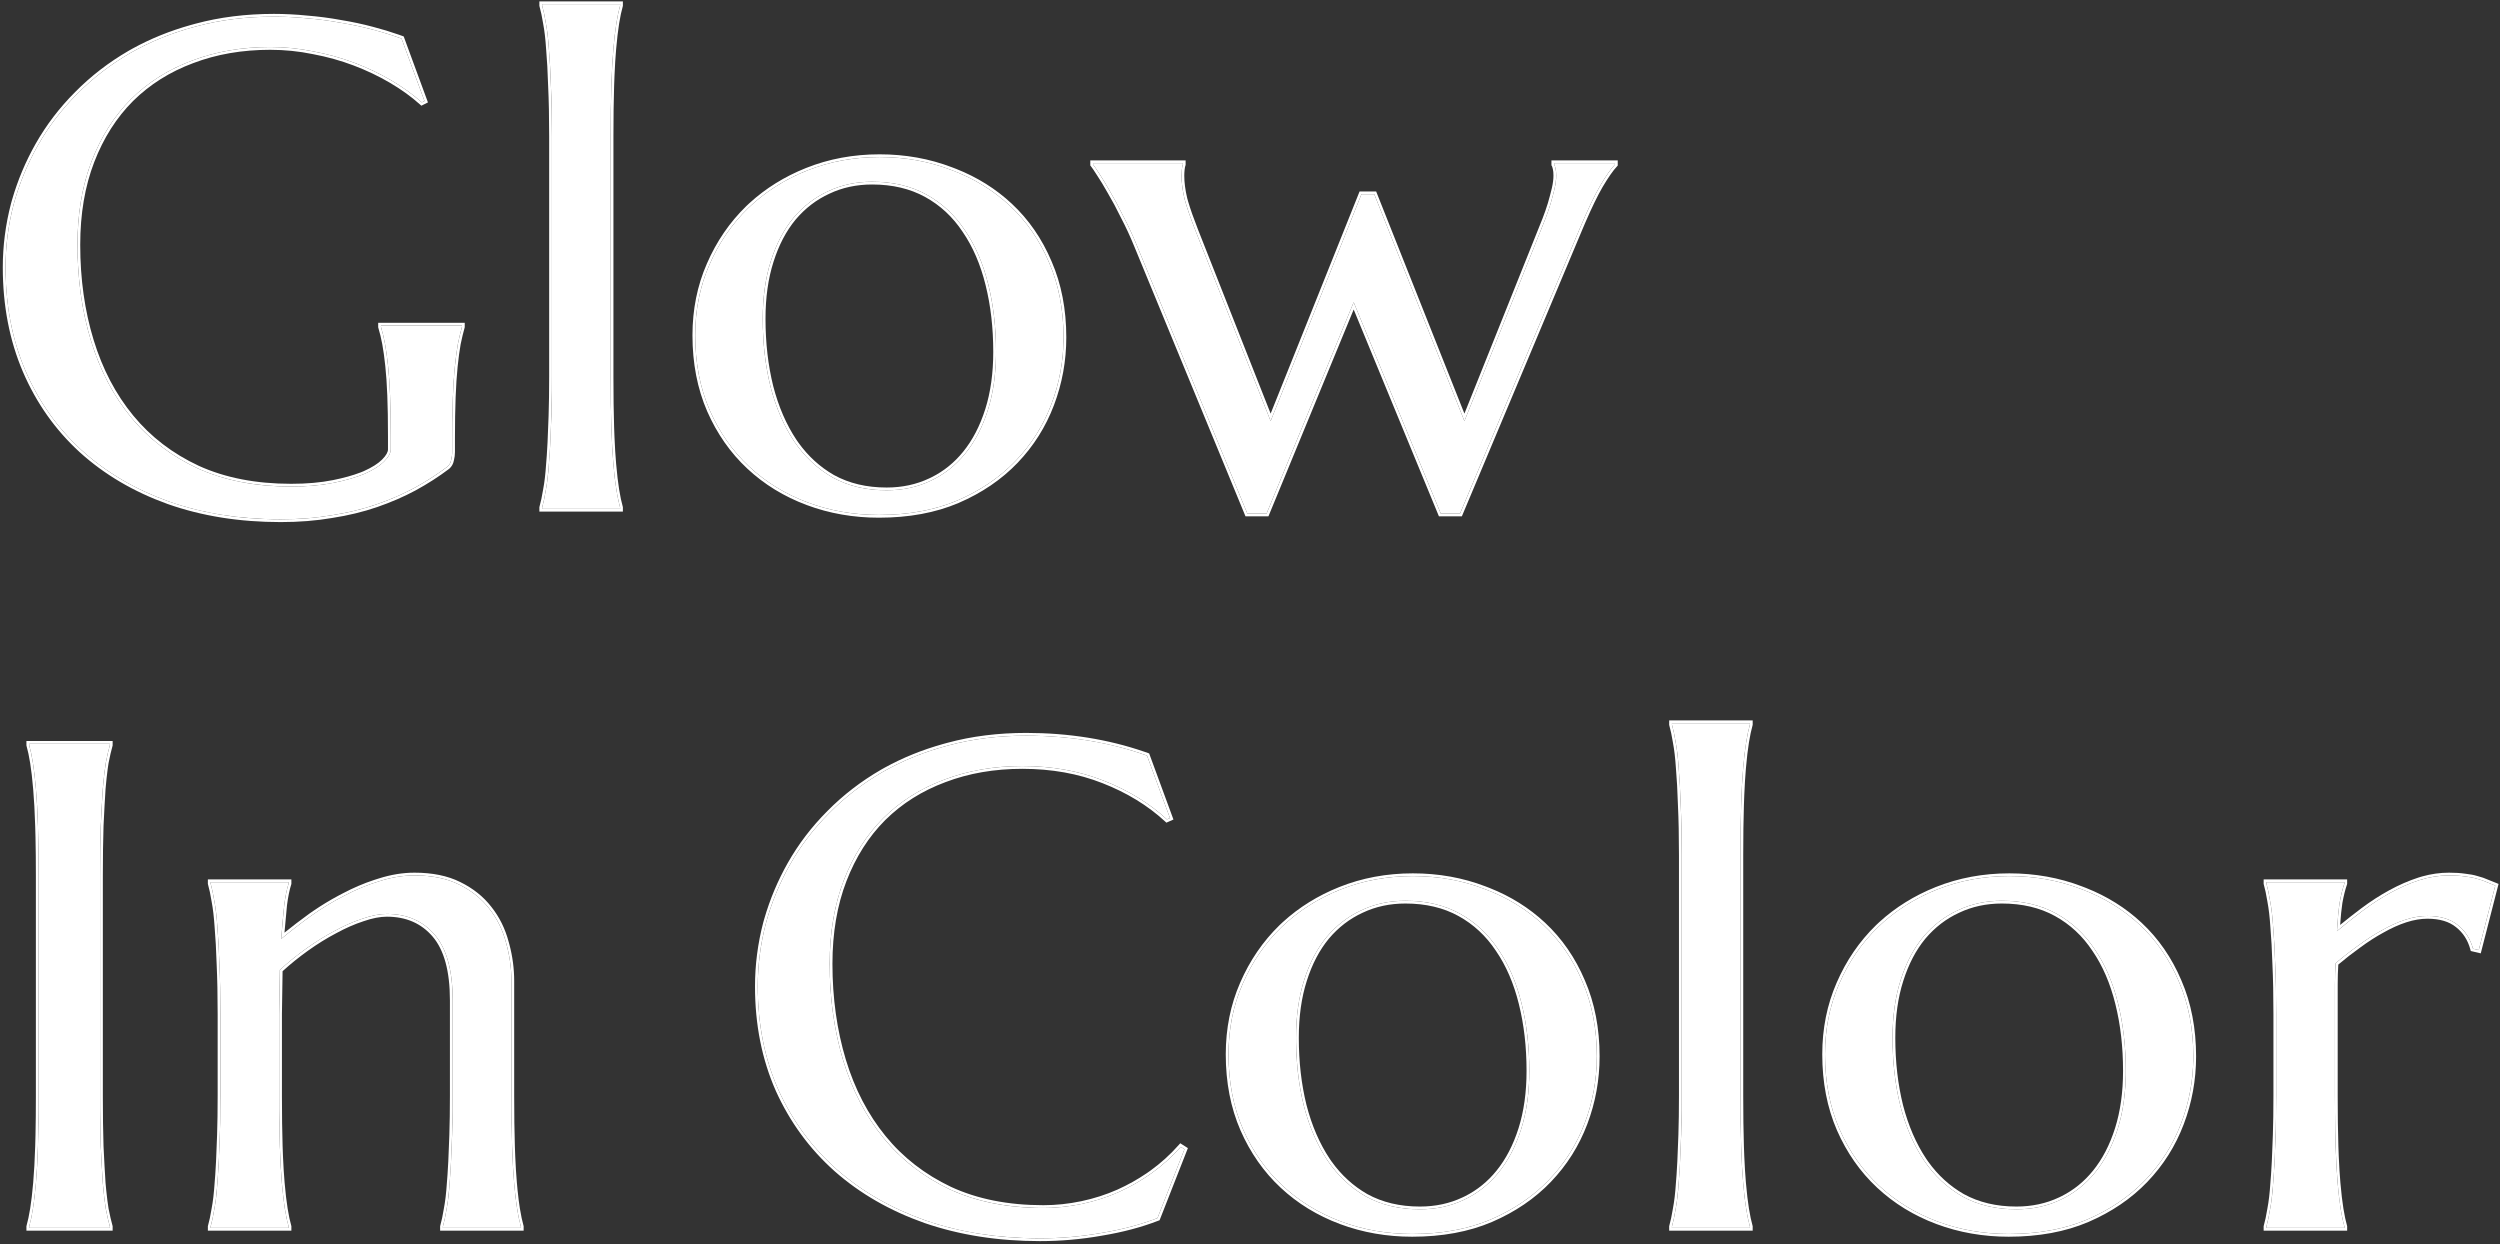 <svg width="452" height="225" viewBox="0 0 452 225" fill="none" xmlns="http://www.w3.org/2000/svg">
<rect x="0" y="0" width="452" height="225" fill="#333333" stroke="none"/>
<path d="M248.468 35.115L264.765 76.131L278.375 42.134C278.66 41.402 278.986 40.588 279.352 39.693C279.718 38.757 280.044 37.821 280.329 36.885C280.613 35.909 280.858 34.993 281.061 34.139C281.264 33.243 281.366 32.45 281.366 31.758C281.366 31.229 281.326 30.802 281.244 30.477C281.163 30.11 281.081 29.866 281 29.744V29.5H291.986V29.744C291.254 30.517 290.359 31.799 289.301 33.589C288.284 35.339 287.063 37.903 285.639 41.28L263.971 92.855H260.492L244.745 54.647L228.998 92.855H225.519L205.5 44.27C204.767 42.48 203.974 40.771 203.119 39.144C202.305 37.475 201.512 35.99 200.739 34.688C200.006 33.386 199.355 32.308 198.786 31.453C198.216 30.558 197.829 29.988 197.626 29.744V29.5H213.861V29.744C213.78 29.948 213.719 30.253 213.678 30.66C213.638 31.067 213.617 31.433 213.617 31.758C213.617 33.02 213.8 34.423 214.167 35.97C214.573 37.475 215.224 39.367 216.12 41.646L229.73 76.131L246.149 35.115H248.468Z" fill="white"/>
<path d="M125.697 60.628C125.697 56.03 126.552 51.778 128.261 47.872C129.97 43.925 132.309 40.507 135.28 37.618C138.291 34.729 141.831 32.47 145.9 30.843C149.969 29.215 154.343 28.401 159.022 28.401C163.62 28.401 167.934 29.174 171.962 30.721C176.031 32.226 179.571 34.383 182.582 37.19C185.593 39.998 187.953 43.416 189.662 47.444C191.412 51.473 192.287 55.989 192.287 60.994C192.287 65.185 191.554 69.213 190.089 73.079C188.625 76.945 186.468 80.363 183.62 83.333C180.771 86.303 177.272 88.684 173.122 90.474C169.012 92.224 164.271 93.099 158.9 93.099C154.343 93.099 150.05 92.346 146.022 90.84C141.994 89.335 138.474 87.178 135.463 84.371C132.452 81.563 130.071 78.165 128.322 74.178C126.572 70.149 125.697 65.633 125.697 60.628ZM160.304 88.643C163.193 88.643 165.838 88.073 168.239 86.934C170.68 85.795 172.776 84.147 174.525 81.99C176.275 79.834 177.638 77.209 178.615 74.117C179.591 71.024 180.08 67.525 180.08 63.619C180.08 59.224 179.612 55.155 178.676 51.412C177.74 47.627 176.336 44.372 174.464 41.646C172.633 38.879 170.314 36.722 167.506 35.176C164.699 33.63 161.423 32.857 157.68 32.857C154.791 32.857 152.146 33.427 149.745 34.566C147.344 35.665 145.249 37.272 143.458 39.388C141.709 41.504 140.346 44.108 139.369 47.2C138.393 50.252 137.904 53.731 137.904 57.637C137.904 62.032 138.372 66.121 139.308 69.905C140.285 73.689 141.709 76.985 143.581 79.793C145.452 82.56 147.772 84.737 150.539 86.324C153.346 87.87 156.601 88.643 160.304 88.643Z" fill="white"/>
<path d="M99.789 24.617C99.789 21.159 99.728 18.148 99.606 15.584C99.525 12.98 99.403 10.742 99.24 8.87C99.118 6.998 98.935 5.432 98.69 4.17C98.487 2.909 98.263 1.851 98.019 0.997V0.752H112.118V0.997C111.874 1.851 111.65 2.909 111.447 4.17C111.243 5.432 111.06 6.998 110.897 8.87C110.735 10.742 110.613 12.98 110.531 15.584C110.45 18.148 110.409 21.159 110.409 24.617V68.135C110.409 71.594 110.45 74.625 110.531 77.23C110.613 79.793 110.735 82.011 110.897 83.882C111.06 85.754 111.243 87.321 111.447 88.582C111.65 89.843 111.874 90.901 112.118 91.756V92H98.019V91.756C98.263 90.901 98.487 89.843 98.69 88.582C98.935 87.321 99.118 85.754 99.24 83.882C99.403 82.011 99.525 79.793 99.606 77.23C99.728 74.625 99.789 71.594 99.789 68.135V24.617Z" fill="white"/>
<path d="M81.754 81.746C81.754 82.194 81.693 82.662 81.571 83.15C81.49 83.638 81.266 84.045 80.9 84.371C79.069 85.754 77.075 87.036 74.918 88.216C72.803 89.355 70.504 90.352 68.022 91.207C65.539 92.061 62.854 92.712 59.965 93.16C57.117 93.648 54.044 93.892 50.748 93.892C43.343 93.892 36.588 92.814 30.485 90.657C24.381 88.46 19.132 85.368 14.738 81.38C10.384 77.392 7.007 72.611 4.606 67.037C2.205 61.421 1.005 55.196 1.005 48.36C1.005 44.494 1.493 40.69 2.47 36.946C3.487 33.203 4.952 29.642 6.864 26.265C8.777 22.888 11.137 19.795 13.944 16.988C16.752 14.139 19.946 11.678 23.527 9.603C27.148 7.527 31.116 5.92 35.429 4.781C39.783 3.601 44.482 3.011 49.528 3.011C51.481 3.011 53.475 3.112 55.509 3.316C57.544 3.479 59.558 3.743 61.552 4.109C63.546 4.435 65.458 4.842 67.289 5.33C69.161 5.818 70.931 6.368 72.599 6.978L76.749 18.27L76.261 18.514C74.674 17.09 72.843 15.767 70.768 14.546C68.693 13.326 66.475 12.268 64.115 11.373C61.755 10.477 59.273 9.786 56.669 9.297C54.105 8.768 51.501 8.504 48.856 8.504C43.73 8.504 39.03 9.318 34.757 10.945C30.485 12.532 26.802 14.852 23.71 17.903C20.658 20.955 18.278 24.699 16.569 29.134C14.86 33.569 14.005 38.615 14.005 44.27C14.005 50.496 14.819 56.274 16.447 61.605C18.074 66.935 20.495 71.553 23.71 75.46C26.924 79.366 30.933 82.438 35.734 84.676C40.576 86.873 46.212 87.972 52.641 87.972C55.489 87.972 58.032 87.748 60.27 87.3C62.508 86.853 64.4 86.303 65.946 85.652C67.493 84.961 68.652 84.228 69.425 83.455C70.239 82.641 70.646 81.909 70.646 81.258V78.877C70.646 76.029 70.605 73.567 70.524 71.492C70.442 69.417 70.32 67.627 70.158 66.121C69.995 64.575 69.812 63.252 69.608 62.154C69.405 61.055 69.161 60.038 68.876 59.102V58.858H83.524V59.102C83.28 59.956 83.036 60.974 82.792 62.154C82.588 63.293 82.405 64.656 82.243 66.243C82.08 67.83 81.958 69.702 81.876 71.858C81.795 73.974 81.754 76.436 81.754 79.244V81.746Z" fill="white"/>
<path d="M280.866 31.759C280.866 31.25 280.826 30.868 280.759 30.598L280.756 30.585C280.717 30.412 280.681 30.277 280.647 30.177C280.631 30.127 280.617 30.089 280.604 30.061C280.598 30.048 280.593 30.038 280.589 30.031L280.584 30.021L280.5 29.895V29H292.486V29.943L292.35 30.088C291.657 30.819 290.785 32.059 289.732 33.84L289.733 33.841C288.857 35.348 287.82 37.481 286.622 40.249L286.1 41.474L264.304 93.355H260.157L260.03 93.045L244.745 55.957L229.46 93.045L229.333 93.355H225.185L225.057 93.045L205.037 44.461C204.31 42.684 203.523 40.989 202.677 39.376L202.673 39.369L202.67 39.362C201.861 37.704 201.073 36.231 200.309 34.943L200.303 34.934C199.574 33.638 198.929 32.571 198.369 31.73L198.363 31.722C197.79 30.821 197.421 30.279 197.242 30.064L197.126 29.925V29H214.361V29.841L214.325 29.93C214.27 30.067 214.215 30.316 214.176 30.709C214.136 31.103 214.117 31.453 214.117 31.759C214.117 32.969 214.292 34.328 214.649 35.839L214.811 36.413C215.214 37.795 215.805 39.477 216.585 41.463L229.733 74.777L245.811 34.615H248.808L264.767 74.781L277.911 41.948C278.197 41.214 278.523 40.399 278.89 39.504C279.25 38.582 279.57 37.66 279.851 36.739C280.133 35.772 280.373 34.866 280.574 34.023C280.771 33.155 280.866 32.402 280.866 31.759ZM281.361 32.023C281.339 32.65 281.24 33.355 281.062 34.139C280.858 34.993 280.614 35.909 280.329 36.886C280.044 37.822 279.719 38.758 279.353 39.693L278.833 40.975C278.67 41.382 278.518 41.769 278.376 42.135L264.765 76.131L248.469 35.115H246.149L229.73 76.131L216.12 41.647C215.225 39.368 214.574 37.475 214.167 35.97C213.847 34.617 213.666 33.373 213.626 32.238L213.617 31.759C213.617 31.596 213.623 31.422 213.633 31.239L213.679 30.66C213.719 30.253 213.78 29.948 213.861 29.744V29.5H197.626V29.744C197.829 29.988 198.216 30.558 198.786 31.453C199.356 32.308 200.007 33.386 200.739 34.688C201.512 35.99 202.305 37.475 203.119 39.144C203.974 40.771 204.768 42.48 205.5 44.27L225.52 92.855H228.998L244.745 54.647L260.492 92.855H263.972L285.639 41.28C287.063 37.903 288.284 35.34 289.301 33.59C290.359 31.799 291.254 30.517 291.986 29.744V29.5H281V29.744C281.081 29.866 281.163 30.11 281.244 30.477C281.326 30.802 281.366 31.23 281.366 31.759L281.361 32.023Z" fill="white"/>
<path d="M125.197 60.628C125.197 55.966 126.064 51.645 127.803 47.671C129.537 43.667 131.913 40.195 134.932 37.259L134.934 37.257L135.514 36.714C138.445 34.037 141.846 31.926 145.714 30.379C149.846 28.726 154.284 27.901 159.022 27.901C163.676 27.901 168.048 28.684 172.136 30.252L172.903 30.546C176.711 32.055 180.052 34.148 182.923 36.825C185.987 39.683 188.386 43.158 190.12 47.245H190.121C191.902 51.344 192.787 55.93 192.787 60.994C192.787 65.245 192.043 69.333 190.557 73.256C189.068 77.184 186.875 80.66 183.98 83.679C181.082 86.702 177.525 89.119 173.319 90.934L173.317 90.935C169.135 92.715 164.325 93.599 158.9 93.599C154.287 93.599 149.934 92.836 145.847 91.309C141.76 89.781 138.183 87.591 135.122 84.736C132.058 81.88 129.64 78.425 127.864 74.379L127.863 74.377C126.083 70.278 125.197 65.692 125.197 60.628ZM137.904 57.638C137.904 53.731 138.393 50.252 139.369 47.2C140.346 44.108 141.709 41.504 143.459 39.388C145.137 37.404 147.084 35.868 149.299 34.778L149.745 34.566C152.146 33.427 154.791 32.857 157.68 32.857L158.376 32.866C161.831 32.957 164.875 33.727 167.507 35.177C170.314 36.723 172.634 38.88 174.465 41.647C176.336 44.373 177.74 47.628 178.676 51.412C179.612 55.156 180.08 59.225 180.08 63.619L180.074 64.347C180.017 67.961 179.531 71.218 178.615 74.117L178.427 74.691C177.466 77.536 176.166 79.969 174.525 81.99C172.776 84.147 170.681 85.795 168.239 86.935C165.839 88.074 163.193 88.644 160.305 88.644V88.144C163.126 88.144 165.697 87.587 168.024 86.482L168.027 86.481L168.468 86.268C170.651 85.173 172.54 83.643 174.137 81.675C175.841 79.575 177.177 77.008 178.138 73.966C179.096 70.931 179.58 67.484 179.58 63.619C179.58 59.26 179.115 55.232 178.19 51.533V51.531C177.266 47.795 175.884 44.597 174.052 41.929L174.047 41.922V41.921C172.259 39.219 169.999 37.12 167.266 35.614C164.543 34.115 161.353 33.357 157.68 33.357C154.858 33.357 152.288 33.913 149.96 35.018L149.953 35.02C147.623 36.087 145.585 37.648 143.84 39.711C142.14 41.768 140.806 44.311 139.846 47.351V47.352C138.888 50.346 138.404 53.772 138.404 57.638C138.404 61.997 138.869 66.045 139.794 69.785H139.793C140.757 73.52 142.161 76.76 143.995 79.513L144.343 80.014C146.11 82.483 148.258 84.439 150.787 85.89C153.508 87.387 156.676 88.144 160.305 88.144V88.644L159.615 88.634C156.197 88.543 153.171 87.774 150.539 86.324C147.772 84.737 145.453 82.56 143.581 79.793C141.826 77.161 140.464 74.1 139.496 70.609L139.309 69.905C138.431 66.358 137.965 62.542 137.91 58.458L137.904 57.638ZM125.697 60.628C125.697 65.633 126.573 70.149 128.322 74.178C130.072 78.165 132.452 81.564 135.463 84.371C138.474 87.179 141.994 89.335 146.022 90.841C150.051 92.346 154.343 93.099 158.9 93.099C163.936 93.099 168.417 92.33 172.344 90.792L173.122 90.475C177.013 88.796 180.332 86.598 183.078 83.883L183.62 83.333C186.29 80.548 188.352 77.37 189.807 73.799L190.09 73.079C191.463 69.455 192.192 65.688 192.278 61.778L192.287 60.994C192.287 55.989 191.412 51.473 189.662 47.444C187.953 43.416 185.593 39.998 182.582 37.19C179.571 34.383 176.031 32.226 171.962 30.721C167.934 29.174 163.62 28.401 159.022 28.401C154.343 28.401 149.969 29.215 145.9 30.843L145.144 31.155C141.391 32.755 138.103 34.91 135.28 37.618C132.31 40.507 129.97 43.925 128.261 47.872L127.95 48.608C126.448 52.311 125.697 56.318 125.697 60.628Z" fill="white"/>
<path d="M110.409 24.617C110.409 21.159 110.45 18.148 110.531 15.584C110.613 12.98 110.735 10.742 110.897 8.87C111.02 7.466 111.153 6.234 111.298 5.174L111.447 4.171C111.651 2.91 111.874 1.851 112.118 0.997V0.753H98.019V0.997C98.264 1.851 98.487 2.91 98.69 4.171C98.934 5.432 99.118 6.999 99.24 8.87C99.403 10.742 99.525 12.98 99.606 15.584C99.728 18.148 99.789 21.159 99.789 24.617V68.136L99.777 70.649C99.754 73.083 99.698 75.276 99.606 77.23L99.537 79.087C99.461 80.88 99.362 82.479 99.24 83.883L99.191 84.57C99.071 86.141 98.904 87.478 98.69 88.582C98.487 89.843 98.264 90.901 98.019 91.756V92H112.118V91.756C111.935 91.115 111.764 90.36 111.604 89.49L111.447 88.582C111.295 87.636 111.153 86.518 111.023 85.228L110.897 83.883C110.735 82.011 110.613 79.793 110.531 77.23C110.47 75.276 110.432 73.083 110.417 70.649L110.409 68.136V24.617ZM110.909 68.136C110.909 71.591 110.95 74.616 111.031 77.214L111.1 79.066C111.176 80.853 111.274 82.444 111.396 83.839C111.558 85.703 111.74 87.257 111.94 88.502C112.142 89.751 112.362 90.789 112.599 91.618L112.618 91.686V92.5H97.519V91.686L97.538 91.618C97.775 90.789 97.996 89.751 98.197 88.502L98.198 88.495L98.199 88.487C98.438 87.254 98.62 85.709 98.741 83.85V83.839L98.856 82.379C98.962 80.853 99.046 79.132 99.106 77.214V77.206L99.186 75.18C99.255 73.073 99.289 70.725 99.289 68.136V24.617C99.289 21.164 99.228 18.161 99.106 15.607V15.6C99.025 13.001 98.903 10.773 98.741 8.913L98.74 8.902V8.901C98.619 7.043 98.438 5.499 98.199 4.266L98.197 4.25C97.996 3 97.775 1.963 97.538 1.134L97.519 1.066V0.253H112.618V1.066L112.599 1.134C112.362 1.963 112.142 3 111.94 4.25C111.74 5.495 111.558 7.049 111.396 8.913C111.274 10.308 111.176 11.911 111.1 13.721L111.031 15.6C110.95 18.156 110.909 21.162 110.909 24.617V68.136Z" fill="white"/>
<path d="M14.006 44.27C14.006 38.968 14.757 34.202 16.259 29.973L16.569 29.134C18.278 24.699 20.658 20.955 23.71 17.903C26.609 15.042 30.027 12.825 33.963 11.251L34.758 10.945C39.03 9.318 43.73 8.504 48.856 8.504C51.501 8.504 54.105 8.769 56.669 9.298C59.273 9.786 61.755 10.478 64.115 11.373C66.475 12.268 68.693 13.326 70.769 14.547C72.584 15.615 74.213 16.761 75.654 17.984L76.262 18.514L76.75 18.27L72.6 6.979C70.931 6.368 69.161 5.818 67.289 5.33C65.458 4.842 63.546 4.435 61.552 4.109C59.558 3.743 57.544 3.479 55.51 3.316C53.729 3.138 51.98 3.038 50.262 3.016L49.528 3.011C44.483 3.011 39.783 3.601 35.429 4.781L34.624 5C30.621 6.123 26.922 7.657 23.527 9.603C19.947 11.678 16.752 14.14 13.944 16.988L13.423 17.518C10.843 20.183 8.657 23.099 6.864 26.266L6.511 26.9C4.77 30.088 3.423 33.437 2.47 36.946C1.493 40.69 1.005 44.495 1.005 48.36L1.019 49.635C1.159 55.972 2.356 61.773 4.606 67.037C7.007 72.611 10.385 77.392 14.738 81.38C19.133 85.367 24.382 88.46 30.485 90.657C36.207 92.679 42.501 93.754 49.367 93.88L50.749 93.893C54.045 93.893 57.117 93.648 59.965 93.16C62.493 92.769 64.865 92.221 67.081 91.518L68.022 91.207C70.193 90.459 72.225 89.602 74.116 88.637L74.919 88.216C76.806 87.183 78.568 86.073 80.206 84.885L80.9 84.371C81.266 84.046 81.49 83.638 81.571 83.15C81.663 82.784 81.72 82.429 81.743 82.086L81.755 81.746V79.244C81.755 77.138 81.778 75.227 81.823 73.51L81.877 71.858C81.938 70.241 82.021 68.783 82.128 67.486L82.243 66.243C82.406 64.656 82.589 63.294 82.792 62.154C83.036 60.974 83.28 59.957 83.524 59.102V58.858H68.876V59.102C69.161 60.038 69.405 61.056 69.608 62.154C69.812 63.253 69.996 64.575 70.158 66.121C70.321 67.627 70.443 69.417 70.524 71.492C70.606 73.567 70.647 76.03 70.647 78.878V81.258L70.642 81.381C70.594 82.001 70.189 82.692 69.426 83.455L69.117 83.743C68.356 84.411 67.299 85.047 65.946 85.652C64.4 86.303 62.508 86.853 60.27 87.301L59.416 87.458C57.391 87.801 55.133 87.972 52.641 87.972V87.472C55.464 87.472 57.973 87.249 60.172 86.81C62.111 86.422 63.776 85.959 65.171 85.425L65.752 85.191C67.264 84.514 68.36 83.813 69.071 83.102C69.858 82.315 70.147 81.705 70.147 81.258V78.878C70.147 76.034 70.106 73.579 70.024 71.512C69.943 69.444 69.821 67.666 69.66 66.175C69.498 64.637 69.317 63.327 69.117 62.245C68.917 61.163 68.676 60.164 68.397 59.248L68.376 59.177V58.358H84.024V59.172L84.005 59.239C83.766 60.075 83.525 61.075 83.283 62.241L83.284 62.242C83.084 63.365 82.902 64.716 82.74 66.294C82.579 67.867 82.457 69.728 82.376 71.877C82.295 73.985 82.255 76.441 82.255 79.244V81.746C82.255 82.239 82.187 82.748 82.057 83.272C81.951 83.854 81.675 84.351 81.232 84.744L81.217 84.758L81.201 84.769C79.349 86.169 77.335 87.463 75.158 88.654L75.155 88.656C73.014 89.809 70.69 90.817 68.185 91.68C65.674 92.544 62.961 93.2 60.049 93.651L60.05 93.652C57.17 94.146 54.069 94.393 50.749 94.393C43.295 94.393 36.482 93.307 30.318 91.129L30.315 91.128C24.156 88.911 18.849 85.785 14.401 81.75L14.4 81.749C9.993 77.712 6.574 72.872 4.146 67.234C1.716 61.55 0.505 55.256 0.505 48.36C0.505 44.452 0.999 40.605 1.986 36.82L1.987 36.815L2.186 36.107C3.203 32.582 4.617 29.219 6.429 26.019C8.364 22.601 10.752 19.473 13.591 16.634C16.43 13.754 19.66 11.266 23.276 9.17L23.278 9.169L23.969 8.781C27.211 6.997 30.718 5.576 34.489 4.519L35.301 4.297C39.701 3.105 44.445 2.511 49.528 2.511C51.495 2.511 53.502 2.613 55.548 2.817C57.599 2.981 59.631 3.248 61.642 3.617C63.648 3.945 65.573 4.355 67.418 4.847C69.067 5.277 70.639 5.755 72.135 6.28L72.77 6.509L72.988 6.588L77.373 18.517L76.484 18.961L76.181 19.113L75.928 18.886C74.369 17.486 72.565 16.183 70.515 14.977C68.465 13.772 66.272 12.726 63.938 11.84C61.607 10.956 59.153 10.272 56.577 9.789L56.568 9.787C54.038 9.265 51.468 9.004 48.856 9.004C43.783 9.004 39.145 9.809 34.935 11.412L34.932 11.414C30.722 12.977 27.101 15.259 24.061 18.259C21.065 21.256 18.721 24.938 17.035 29.314C15.352 33.682 14.506 38.665 14.506 44.27C14.506 50.452 15.313 56.18 16.925 61.458C18.535 66.732 20.927 71.291 24.096 75.142C27.261 78.987 31.208 82.015 35.945 84.223C40.709 86.383 46.27 87.472 52.641 87.472V87.972C46.413 87.972 40.929 86.941 36.19 84.879L35.734 84.676C31.233 82.578 27.429 79.746 24.322 76.182L23.71 75.46C20.696 71.798 18.381 67.509 16.762 62.596L16.447 61.605C14.921 56.607 14.11 51.217 14.015 45.433L14.006 44.27Z" fill="white"/>
<path d="M411.536 183.365C411.536 179.906 411.475 176.895 411.353 174.332C411.272 171.727 411.15 169.489 410.987 167.618C410.865 165.746 410.682 164.179 410.438 162.918C410.234 161.657 410.01 160.599 409.766 159.744V159.5H423.865V159.744C423.54 160.68 423.255 161.819 423.011 163.162C422.807 164.505 422.645 166.234 422.522 168.35C424.028 167.089 425.595 165.848 427.222 164.627C428.85 163.406 430.518 162.328 432.227 161.392C433.936 160.456 435.665 159.703 437.415 159.134C439.205 158.564 440.996 158.279 442.786 158.279C443.885 158.279 444.841 158.34 445.655 158.462C446.469 158.544 447.201 158.686 447.852 158.89C448.503 159.052 449.093 159.256 449.622 159.5C450.151 159.703 450.66 159.907 451.148 160.11L448.157 171.768L447.12 171.524C446.631 169.734 445.716 168.309 444.373 167.251C443.03 166.153 441.199 165.604 438.88 165.604C437.618 165.604 436.296 165.827 434.913 166.275C433.529 166.722 432.125 167.353 430.701 168.167C429.277 168.94 427.853 169.856 426.429 170.914C425.005 171.931 423.621 173.009 422.278 174.148C422.197 175.328 422.156 176.61 422.156 177.994C422.156 179.377 422.156 180.842 422.156 182.388V198.135C422.156 201.594 422.197 204.625 422.278 207.229C422.36 209.793 422.482 212.011 422.645 213.882C422.807 215.754 422.99 217.321 423.194 218.582C423.397 219.843 423.621 220.901 423.865 221.756V222H409.766V221.756C410.01 220.901 410.234 219.843 410.438 218.582C410.682 217.321 410.865 215.754 410.987 213.882C411.15 212.011 411.272 209.793 411.353 207.229C411.475 204.625 411.536 201.594 411.536 198.135V183.365Z" fill="white"/>
<path d="M329.964 190.628C329.964 186.03 330.818 181.778 332.527 177.872C334.236 173.925 336.576 170.507 339.546 167.618C342.557 164.729 346.097 162.47 350.167 160.843C354.236 159.215 358.61 158.401 363.289 158.401C367.887 158.401 372.2 159.174 376.229 160.721C380.298 162.226 383.838 164.383 386.849 167.19C389.86 169.998 392.22 173.416 393.929 177.444C395.678 181.473 396.553 185.989 396.553 190.994C396.553 195.185 395.821 199.214 394.356 203.079C392.891 206.945 390.735 210.363 387.886 213.333C385.038 216.303 381.539 218.684 377.388 220.474C373.278 222.224 368.538 223.099 363.167 223.099C358.61 223.099 354.317 222.346 350.289 220.84C346.26 219.335 342.741 217.178 339.729 214.371C336.718 211.563 334.338 208.165 332.588 204.178C330.839 200.149 329.964 195.633 329.964 190.628ZM364.571 218.643C367.46 218.643 370.105 218.073 372.505 216.934C374.947 215.795 377.042 214.147 378.792 211.99C380.542 209.834 381.905 207.209 382.881 204.117C383.858 201.024 384.346 197.525 384.346 193.619C384.346 189.224 383.878 185.155 382.942 181.412C382.007 177.627 380.603 174.372 378.731 171.646C376.9 168.879 374.581 166.722 371.773 165.176C368.965 163.63 365.69 162.857 361.946 162.857C359.057 162.857 356.412 163.427 354.012 164.566C351.611 165.665 349.515 167.272 347.725 169.388C345.975 171.504 344.612 174.108 343.636 177.2C342.659 180.252 342.171 183.731 342.171 187.637C342.171 192.032 342.639 196.121 343.575 199.905C344.551 203.689 345.975 206.985 347.847 209.793C349.719 212.56 352.038 214.737 354.805 216.324C357.613 217.87 360.868 218.643 364.571 218.643Z" fill="white"/>
<path d="M304.056 154.617C304.056 151.159 303.995 148.147 303.873 145.584C303.791 142.98 303.669 140.742 303.506 138.87C303.384 136.998 303.201 135.432 302.957 134.17C302.754 132.909 302.53 131.851 302.286 130.997V130.752H316.385V130.997C316.141 131.851 315.917 132.909 315.713 134.17C315.51 135.432 315.327 136.998 315.164 138.87C315.001 140.742 314.879 142.98 314.798 145.584C314.716 148.147 314.676 151.159 314.676 154.617V198.135C314.676 201.594 314.716 204.625 314.798 207.229C314.879 209.793 315.001 212.011 315.164 213.882C315.327 215.754 315.51 217.321 315.713 218.582C315.917 219.843 316.141 220.901 316.385 221.756V222H302.286V221.756C302.53 220.901 302.754 219.843 302.957 218.582C303.201 217.321 303.384 215.754 303.506 213.882C303.669 212.011 303.791 209.793 303.873 207.229C303.995 204.625 304.056 201.594 304.056 198.135V154.617Z" fill="white"/>
<path d="M222.117 190.628C222.117 186.03 222.972 181.778 224.681 177.872C226.39 173.925 228.729 170.507 231.7 167.618C234.711 164.729 238.251 162.47 242.32 160.843C246.389 159.215 250.763 158.401 255.442 158.401C260.04 158.401 264.354 159.174 268.382 160.721C272.451 162.226 275.991 164.383 279.002 167.19C282.013 169.998 284.373 173.416 286.082 177.444C287.832 181.473 288.707 185.989 288.707 190.994C288.707 195.185 287.974 199.214 286.509 203.079C285.044 206.945 282.888 210.363 280.04 213.333C277.191 216.303 273.692 218.684 269.542 220.474C265.432 222.224 260.691 223.099 255.32 223.099C250.763 223.099 246.47 222.346 242.442 220.84C238.414 219.335 234.894 217.178 231.883 214.371C228.872 211.563 226.491 208.165 224.742 204.178C222.992 200.149 222.117 195.633 222.117 190.628ZM256.724 218.643C259.613 218.643 262.258 218.073 264.659 216.934C267.1 215.795 269.196 214.147 270.945 211.99C272.695 209.834 274.058 207.209 275.035 204.117C276.011 201.024 276.5 197.525 276.5 193.619C276.5 189.224 276.032 185.155 275.096 181.412C274.16 177.627 272.756 174.372 270.884 171.646C269.053 168.879 266.734 166.722 263.926 165.176C261.119 163.63 257.843 162.857 254.1 162.857C251.211 162.857 248.566 163.427 246.165 164.566C243.764 165.665 241.669 167.272 239.878 169.388C238.129 171.504 236.766 174.108 235.789 177.2C234.812 180.252 234.324 183.731 234.324 187.637C234.324 192.032 234.792 196.121 235.728 199.905C236.705 203.689 238.129 206.985 240 209.793C241.872 212.56 244.192 214.737 246.958 216.324C249.766 217.87 253.021 218.643 256.724 218.643Z" fill="white"/>
<path d="M211.529 147.903L210.979 148.147C207.806 145.218 203.981 142.878 199.505 141.128C195.07 139.379 190.187 138.504 184.856 138.504C179.729 138.504 175.03 139.318 170.757 140.945C166.485 142.532 162.802 144.852 159.71 147.903C156.658 150.955 154.278 154.699 152.569 159.134C150.86 163.569 150.005 168.615 150.005 174.271C150.005 180.496 150.819 186.315 152.447 191.727C154.074 197.098 156.495 201.757 159.71 205.704C162.924 209.651 166.932 212.763 171.734 215.042C176.576 217.28 182.212 218.399 188.641 218.399C190.96 218.399 193.279 218.155 195.599 217.667C197.918 217.178 200.136 216.466 202.251 215.53C204.408 214.554 206.422 213.394 208.294 212.051C210.206 210.668 211.936 209.101 213.482 207.352L214.153 207.779L209.271 220.23C206.219 221.41 202.841 222.305 199.139 222.916C195.477 223.567 191.774 223.892 188.03 223.892C180.503 223.892 173.606 222.814 167.339 220.657C161.114 218.46 155.743 215.368 151.226 211.38C146.75 207.392 143.251 202.611 140.728 197.037C138.246 191.421 137.005 185.196 137.005 178.36C137.005 174.494 137.493 170.69 138.47 166.946C139.487 163.203 140.952 159.642 142.864 156.265C144.777 152.888 147.137 149.795 149.944 146.988C152.752 144.139 155.946 141.678 159.527 139.603C163.148 137.527 167.116 135.92 171.429 134.781C175.783 133.601 180.482 133.011 185.528 133.011C193.381 133.011 200.665 134.211 207.378 136.612L211.529 147.903Z" fill="white"/>
<path d="M422.156 177.994C422.156 176.611 422.197 175.328 422.278 174.148C423.285 173.294 424.315 172.473 425.368 171.688L426.429 170.914C427.853 169.856 429.277 168.94 430.701 168.167C431.947 167.455 433.178 166.883 434.393 166.451L434.913 166.275C436.296 165.828 437.619 165.604 438.88 165.604C441.199 165.604 443.03 166.153 444.373 167.252C445.716 168.31 446.632 169.734 447.12 171.524L448.157 171.769L451.148 160.11C450.66 159.907 450.151 159.703 449.622 159.5C449.093 159.256 448.503 159.052 447.853 158.89C447.202 158.686 446.469 158.544 445.655 158.463C444.841 158.341 443.885 158.279 442.786 158.279C440.996 158.279 439.205 158.564 437.415 159.134C435.665 159.703 433.936 160.457 432.228 161.393L431.588 161.75C430.102 162.6 428.647 163.559 427.223 164.627L426.013 165.546C424.815 166.469 423.652 167.405 422.522 168.351C422.645 166.235 422.807 164.505 423.011 163.162C423.255 161.819 423.54 160.68 423.865 159.744V159.5H409.767V159.744C410.011 160.599 410.234 161.657 410.438 162.918C410.682 164.179 410.865 165.746 410.987 167.618C411.15 169.49 411.272 171.728 411.354 174.332C411.476 176.895 411.536 179.907 411.536 183.365V198.136L411.524 200.649C411.502 203.083 411.445 205.276 411.354 207.229L411.284 209.087C411.208 210.88 411.109 212.479 410.987 213.883L410.938 214.57C410.818 216.141 410.651 217.478 410.438 218.582C410.234 219.843 410.011 220.901 409.767 221.756V222H423.865V221.756C423.682 221.115 423.511 220.36 423.351 219.49L423.194 218.582C423.042 217.636 422.9 216.518 422.771 215.229L422.645 213.883C422.482 212.011 422.36 209.793 422.278 207.229C422.217 205.276 422.179 203.083 422.164 200.649L422.156 198.136V177.994ZM422.656 198.136C422.656 201.591 422.697 204.616 422.778 207.214L422.847 209.066C422.923 210.853 423.021 212.444 423.143 213.839C423.305 215.703 423.487 217.257 423.688 218.502C423.889 219.751 424.109 220.789 424.346 221.618L424.365 221.686V222.5H409.267V221.686L409.285 221.618C409.522 220.789 409.743 219.751 409.944 218.502L409.945 218.495L409.946 218.487C410.185 217.254 410.367 215.709 410.488 213.85V213.839L410.603 212.379C410.709 210.853 410.793 209.132 410.854 207.214V207.206L410.934 205.18C411.002 203.073 411.036 200.725 411.036 198.136V183.365C411.036 179.912 410.975 176.909 410.854 174.355V174.347C410.772 171.749 410.65 169.521 410.488 167.661L410.487 167.65C410.366 165.791 410.185 164.246 409.946 163.013L409.945 163.005L409.944 162.998C409.743 161.749 409.522 160.711 409.285 159.882L409.267 159.814V159H424.365V159.829L424.338 159.908C424.023 160.813 423.744 161.926 423.503 163.252C423.342 164.321 423.207 165.645 423.097 167.227C424.333 166.214 425.607 165.213 426.922 164.227C428.568 162.992 430.257 161.901 431.987 160.953C433.722 160.003 435.479 159.238 437.26 158.658L437.264 158.657L437.952 158.452C439.561 158.004 441.172 157.779 442.786 157.779C443.902 157.779 444.887 157.841 445.731 157.968C446.555 158.052 447.307 158.197 447.984 158.407C448.648 158.574 449.257 158.783 449.81 159.036C450.34 159.24 450.85 159.444 451.34 159.648L451.74 159.815L451.632 160.234L448.52 172.367L447.005 172.011L446.716 171.942L446.638 171.655C446.175 169.959 445.315 168.63 444.063 167.645L444.057 167.639C442.829 166.635 441.123 166.104 438.88 166.104C437.678 166.104 436.408 166.317 435.066 166.751C433.72 167.187 432.347 167.803 430.949 168.602L430.939 168.606C429.538 169.367 428.133 170.27 426.727 171.315L426.72 171.32C425.364 172.289 424.046 173.314 422.765 174.394C422.694 175.502 422.656 176.703 422.656 177.994V198.136Z" fill="white"/>
<path d="M329.464 190.628C329.464 185.966 330.331 181.645 332.069 177.671C333.803 173.667 336.18 170.195 339.198 167.259L339.2 167.257L339.78 166.714C342.711 164.037 346.113 161.926 349.98 160.379C354.112 158.726 358.55 157.901 363.289 157.901C367.942 157.901 372.315 158.684 376.402 160.252L377.17 160.546C380.977 162.055 384.319 164.148 387.189 166.825C390.254 169.683 392.652 173.158 394.387 177.245H394.388C396.168 181.344 397.054 185.93 397.054 190.994C397.054 195.245 396.31 199.333 394.823 203.256C393.335 207.184 391.142 210.66 388.247 213.679C385.348 216.702 381.792 219.119 377.586 220.934L377.584 220.935C373.401 222.715 368.592 223.599 363.167 223.599C358.554 223.599 354.201 222.836 350.113 221.309C346.026 219.781 342.45 217.591 339.389 214.736C336.325 211.88 333.906 208.425 332.131 204.379L332.13 204.377C330.349 200.278 329.464 195.692 329.464 190.628ZM342.171 187.638C342.171 183.731 342.659 180.252 343.636 177.2C344.612 174.108 345.976 171.504 347.726 169.388C349.404 167.404 351.351 165.868 353.565 164.778L354.012 164.566C356.412 163.427 359.057 162.857 361.946 162.857L362.643 162.866C366.097 162.957 369.141 163.727 371.773 165.177C374.581 166.723 376.901 168.88 378.731 171.646C380.603 174.373 382.007 177.628 382.942 181.412C383.878 185.155 384.347 189.225 384.347 193.619L384.341 194.347C384.284 197.961 383.797 201.218 382.882 204.117L382.693 204.691C381.733 207.536 380.432 209.969 378.792 211.99C377.042 214.147 374.947 215.795 372.506 216.935C370.105 218.074 367.46 218.643 364.571 218.644V218.144C367.393 218.143 369.963 217.587 372.291 216.482L372.294 216.481L372.734 216.268C374.918 215.173 376.806 213.643 378.403 211.675C380.107 209.574 381.444 207.008 382.404 203.966C383.363 200.931 383.847 197.484 383.847 193.619C383.847 189.26 383.382 185.232 382.457 181.533V181.531C381.533 177.795 380.151 174.597 378.318 171.929L378.313 171.922V171.921C376.526 169.22 374.266 167.12 371.532 165.614C368.81 164.115 365.62 163.357 361.946 163.357C359.125 163.357 356.554 163.913 354.227 165.018L354.22 165.021C351.889 166.087 349.852 167.648 348.106 169.711C346.406 171.768 345.072 174.311 344.112 177.351V177.353C343.155 180.346 342.671 183.772 342.671 187.638C342.671 191.997 343.136 196.045 344.061 199.785H344.06C345.024 203.52 346.427 206.76 348.262 209.513L348.609 210.014C350.377 212.483 352.525 214.439 355.054 215.89C357.775 217.387 360.943 218.144 364.571 218.144V218.644L363.882 218.634C360.463 218.543 357.438 217.774 354.806 216.324C352.039 214.737 349.719 212.56 347.848 209.793C346.093 207.161 344.731 204.1 343.763 200.609L343.575 199.905C342.698 196.358 342.232 192.542 342.177 188.458L342.171 187.638ZM329.964 190.628C329.964 195.633 330.839 200.149 332.589 204.178C334.339 208.165 336.718 211.564 339.729 214.371C342.741 217.179 346.261 219.335 350.289 220.841C354.317 222.346 358.61 223.099 363.167 223.099C368.202 223.099 372.684 222.33 376.61 220.792L377.389 220.475C381.28 218.796 384.598 216.598 387.345 213.883L387.887 213.333C390.557 210.548 392.619 207.37 394.073 203.799L394.356 203.079C395.73 199.455 396.459 195.688 396.545 191.778L396.554 190.994C396.554 185.989 395.678 181.473 393.929 177.444C392.22 173.416 389.86 169.998 386.849 167.19C383.838 164.383 380.298 162.226 376.229 160.721C372.2 159.174 367.887 158.401 363.289 158.401C358.61 158.401 354.236 159.215 350.167 160.843L349.41 161.155C345.657 162.755 342.37 164.91 339.547 167.618C336.576 170.507 334.236 173.925 332.527 177.872L332.217 178.608C330.715 182.311 329.964 186.317 329.964 190.628Z" fill="white"/>
<path d="M314.676 154.617C314.676 151.159 314.716 148.147 314.798 145.584C314.879 142.98 315.001 140.742 315.164 138.87C315.286 137.466 315.42 136.234 315.564 135.174L315.714 134.171C315.917 132.91 316.141 131.851 316.385 130.997V130.753H302.286V130.997C302.53 131.851 302.754 132.91 302.957 134.171C303.201 135.432 303.385 136.999 303.507 138.87C303.67 140.742 303.792 142.98 303.873 145.584C303.995 148.147 304.056 151.159 304.056 154.617V198.136L304.044 200.649C304.021 203.083 303.965 205.276 303.873 207.229L303.804 209.087C303.727 210.88 303.629 212.479 303.507 213.883L303.458 214.57C303.338 216.141 303.171 217.478 302.957 218.582C302.754 219.843 302.53 220.901 302.286 221.756V222H316.385V221.756C316.202 221.115 316.03 220.36 315.87 219.49L315.714 218.582C315.561 217.636 315.42 216.518 315.29 215.229L315.164 213.883C315.001 212.011 314.879 209.793 314.798 207.229C314.737 205.276 314.699 203.083 314.684 200.649L314.676 198.136V154.617ZM315.176 198.136C315.176 201.591 315.217 204.616 315.298 207.214L315.366 209.066C315.442 210.853 315.541 212.444 315.662 213.839C315.824 215.703 316.006 217.257 316.207 218.502C316.409 219.751 316.628 220.789 316.865 221.618L316.885 221.686V222.5H301.786V221.686L301.805 221.618C302.042 220.789 302.262 219.751 302.464 218.502L302.465 218.495L302.466 218.487C302.705 217.254 302.887 215.709 303.008 213.85V213.839L303.122 212.379C303.228 210.853 303.312 209.132 303.373 207.214V207.206L303.453 205.18C303.522 203.073 303.556 200.725 303.556 198.136V154.617C303.556 151.164 303.495 148.161 303.373 145.607V145.6C303.292 143.001 303.17 140.773 303.008 138.913L303.007 138.902V138.901C302.886 137.043 302.705 135.499 302.466 134.266L302.464 134.25C302.262 133 302.042 131.963 301.805 131.134L301.786 131.066V130.253H316.885V131.066L316.865 131.134C316.628 131.963 316.409 133 316.207 134.25C316.006 135.495 315.824 137.049 315.662 138.913C315.541 140.308 315.442 141.911 315.366 143.721L315.298 145.6C315.217 148.156 315.176 151.162 315.176 154.617V198.136Z" fill="white"/>
<path d="M221.617 190.628C221.617 185.966 222.484 181.645 224.223 177.671C225.957 173.667 228.333 170.195 231.352 167.259L231.354 167.257L231.934 166.714C234.865 164.037 238.266 161.926 242.134 160.379C246.266 158.726 250.704 157.901 255.442 157.901C260.096 157.901 264.468 158.684 268.556 160.252L269.323 160.546C273.131 162.055 276.472 164.148 279.343 166.825C282.407 169.683 284.806 173.158 286.54 177.245H286.541C288.322 181.344 289.207 185.93 289.207 190.994C289.207 195.245 288.463 199.333 286.977 203.256C285.488 207.184 283.295 210.66 280.4 213.679C277.502 216.702 273.945 219.119 269.739 220.934L269.737 220.935C265.555 222.715 260.745 223.599 255.32 223.599C250.707 223.599 246.354 222.836 242.267 221.309C238.18 219.781 234.603 217.591 231.542 214.736C228.478 211.88 226.06 208.425 224.284 204.379L224.283 204.377C222.503 200.278 221.617 195.692 221.617 190.628ZM234.324 187.638C234.324 183.731 234.812 180.252 235.789 177.2C236.766 174.108 238.129 171.504 239.879 169.388C241.557 167.404 243.504 165.868 245.719 164.778L246.165 164.566C248.566 163.427 251.211 162.857 254.1 162.857L254.796 162.866C258.251 162.957 261.295 163.727 263.927 165.177C266.734 166.723 269.054 168.88 270.885 171.646C272.756 174.373 274.16 177.628 275.096 181.412C276.031 185.155 276.5 189.225 276.5 193.619L276.494 194.347C276.437 197.961 275.951 201.218 275.035 204.117L274.847 204.691C273.886 207.536 272.586 209.969 270.945 211.99C269.196 214.147 267.1 215.795 264.659 216.935C262.259 218.074 259.613 218.643 256.725 218.644V218.144C259.546 218.143 262.116 217.587 264.444 216.482L264.447 216.481L264.888 216.268C267.071 215.173 268.96 213.643 270.557 211.675C272.261 209.574 273.597 207.008 274.558 203.966C275.516 200.931 276 197.484 276 193.619C276 189.26 275.535 185.232 274.61 181.533V181.531C273.686 177.795 272.304 174.597 270.472 171.929L270.467 171.922V171.921C268.679 169.22 266.419 167.12 263.686 165.614C260.963 164.115 257.773 163.357 254.1 163.357C251.278 163.357 248.708 163.913 246.38 165.018L246.373 165.021C244.043 166.087 242.005 167.648 240.26 169.711C238.56 171.768 237.226 174.311 236.266 177.351V177.353C235.308 180.346 234.824 183.772 234.824 187.638C234.824 191.997 235.289 196.045 236.214 199.785H236.213C237.177 203.52 238.581 206.76 240.415 209.513L240.763 210.014C242.53 212.483 244.678 214.439 247.207 215.89C249.928 217.387 253.096 218.144 256.725 218.144V218.644L256.035 218.634C252.616 218.543 249.591 217.774 246.959 216.324C244.192 214.737 241.873 212.56 240.001 209.793C238.246 207.161 236.884 204.1 235.916 200.609L235.729 199.905C234.851 196.358 234.385 192.542 234.33 188.458L234.324 187.638ZM222.117 190.628C222.117 195.633 222.993 200.149 224.742 204.178C226.492 208.165 228.872 211.564 231.883 214.371C234.894 217.179 238.414 219.335 242.442 220.841C246.471 222.346 250.763 223.099 255.32 223.099C260.356 223.099 264.837 222.33 268.764 220.792L269.542 220.475C273.433 218.796 276.751 216.598 279.498 213.883L280.04 213.333C282.71 210.548 284.772 207.37 286.227 203.799L286.51 203.079C287.883 199.455 288.612 195.688 288.698 191.778L288.707 190.994C288.707 185.989 287.832 181.473 286.082 177.444C284.373 173.416 282.013 169.998 279.002 167.19C275.991 164.383 272.451 162.226 268.382 160.721C264.354 159.174 260.04 158.401 255.442 158.401C250.763 158.401 246.389 159.215 242.32 160.843L241.563 161.155C237.811 162.755 234.523 164.91 231.7 167.618C228.73 170.507 226.39 173.925 224.681 177.872L224.37 178.608C222.868 182.311 222.117 186.317 222.117 190.628Z" fill="white"/>
<path d="M140.729 197.037C143.251 202.611 146.751 207.392 151.227 211.38C155.743 215.367 161.114 218.46 167.34 220.657C173.214 222.679 179.643 223.754 186.626 223.88L188.03 223.893C191.774 223.893 195.477 223.567 199.139 222.916C202.61 222.344 205.795 221.521 208.694 220.448L209.271 220.23L214.153 207.779L213.482 207.352C211.936 209.101 210.206 210.668 208.294 212.052C206.422 213.394 204.408 214.554 202.252 215.53L201.453 215.871C199.58 216.641 197.628 217.24 195.599 217.667L194.729 217.838C192.699 218.212 190.67 218.399 188.641 218.399V217.899C190.925 217.899 193.21 217.658 195.496 217.177C197.782 216.696 199.966 215.995 202.049 215.073C203.909 214.231 205.661 213.251 207.305 212.133L208.003 211.645C209.885 210.283 211.586 208.742 213.107 207.021L213.39 206.7L214.422 207.357L214.77 207.578L209.736 220.412L209.656 220.617L209.451 220.696C206.365 221.89 202.955 222.792 199.226 223.407L199.227 223.408C195.535 224.064 191.803 224.393 188.03 224.393C180.455 224.393 173.502 223.307 167.177 221.13L167.173 221.129C160.893 218.912 155.465 215.789 150.896 211.755L150.894 211.753C146.364 207.718 142.823 202.88 140.272 197.243L140.271 197.239L140.729 197.037ZM150.006 174.271C150.006 168.968 150.757 164.202 152.259 159.973L152.569 159.134C154.278 154.699 156.658 150.955 159.71 147.903C162.609 145.042 166.027 142.825 169.963 141.251L170.758 140.945C175.03 139.318 179.73 138.504 184.856 138.504C190.187 138.504 195.07 139.379 199.505 141.129C203.981 142.879 207.806 145.218 210.979 148.147L211.529 147.903L207.379 136.612C201.085 134.362 194.289 133.165 186.993 133.024L185.528 133.011C180.483 133.011 175.783 133.601 171.429 134.781L170.624 135C166.621 136.123 162.922 137.657 159.527 139.603C155.947 141.678 152.752 144.14 149.944 146.988L149.423 147.518C146.843 150.183 144.657 153.099 142.864 156.266L142.511 156.9C140.77 160.088 139.423 163.437 138.47 166.946C137.493 170.69 137.005 174.495 137.005 178.36L137.02 179.635C137.165 185.972 138.402 191.773 140.729 197.037L140.271 197.239C137.757 191.554 136.505 185.258 136.505 178.36C136.505 174.452 136.999 170.605 137.986 166.82L137.987 166.815L138.186 166.107C139.203 162.582 140.617 159.219 142.429 156.019C144.364 152.601 146.752 149.473 149.591 146.634C152.43 143.754 155.66 141.266 159.276 139.17L159.278 139.169L159.969 138.781C163.211 136.997 166.718 135.576 170.489 134.519L171.301 134.297C175.701 133.105 180.445 132.511 185.528 132.511C193.186 132.511 200.314 133.645 206.91 135.918L207.547 136.141L207.767 136.22L207.848 136.439L212.159 148.17L210.882 148.738L210.641 148.515C207.518 145.632 203.748 143.323 199.323 141.594H199.321C194.951 139.87 190.131 139.004 184.856 139.004C179.783 139.004 175.145 139.809 170.936 141.412L170.932 141.414C166.722 142.977 163.101 145.259 160.062 148.259C157.065 151.256 154.721 154.938 153.035 159.313C151.352 163.682 150.506 168.665 150.506 174.271C150.506 180.452 151.314 186.222 152.926 191.583C154.536 196.898 156.929 201.496 160.098 205.388C163.263 209.274 167.211 212.342 171.948 214.59C176.712 216.791 182.271 217.899 188.641 217.899V218.399L187.444 218.386C181.708 218.259 176.623 217.213 172.19 215.248L171.734 215.042C167.233 212.906 163.429 210.036 160.322 206.434L159.71 205.704C156.495 201.757 154.075 197.098 152.447 191.727C150.921 186.653 150.11 181.222 150.015 175.433L150.006 174.271Z" fill="white"/>
<path d="M81.845 180.862C81.845 175.491 80.766 171.544 78.61 169.021C76.453 166.499 73.564 165.237 69.943 165.237C68.641 165.237 67.176 165.522 65.548 166.092C63.921 166.621 62.252 167.353 60.544 168.289C58.834 169.184 57.126 170.242 55.416 171.463C53.708 172.684 52.1 173.986 50.595 175.369L50.473 183.365V198.135C50.473 201.594 50.513 204.625 50.595 207.229C50.676 209.793 50.798 212.011 50.961 213.882C51.124 215.754 51.307 217.321 51.51 218.582C51.714 219.843 51.938 220.901 52.182 221.756V222H38.083V221.756C38.327 220.901 38.55 219.843 38.754 218.582C38.998 217.321 39.181 215.754 39.303 213.882C39.466 212.011 39.588 209.793 39.669 207.229C39.791 204.625 39.852 201.594 39.852 198.135V183.365C39.852 179.906 39.791 176.895 39.669 174.332C39.588 171.727 39.466 169.489 39.303 167.618C39.181 165.746 38.998 164.179 38.754 162.918C38.55 161.657 38.327 160.599 38.083 159.744V159.5H52.182V159.744C51.856 160.761 51.592 162.063 51.388 163.65C51.225 165.197 51.042 167.231 50.839 169.754C52.507 168.37 54.297 166.987 56.21 165.604C58.163 164.22 60.177 162.999 62.252 161.941C64.328 160.843 66.444 159.968 68.6 159.317C70.757 158.625 72.873 158.279 74.948 158.279C78.122 158.279 80.807 158.829 83.004 159.927C85.242 161.026 87.053 162.47 88.436 164.261C89.861 166.051 90.878 168.106 91.488 170.425C92.139 172.704 92.465 175.023 92.465 177.383V198.135C92.465 201.594 92.505 204.625 92.587 207.229C92.668 209.793 92.79 212.011 92.953 213.882C93.116 215.754 93.299 217.321 93.502 218.582C93.706 219.843 93.93 220.901 94.174 221.756V222H80.075V221.756C80.319 220.901 80.543 219.843 80.746 218.582C80.99 217.321 81.173 215.754 81.295 213.882C81.458 212.011 81.58 209.793 81.662 207.229C81.784 204.625 81.845 201.594 81.845 198.135V180.862Z" fill="white"/>
<path d="M5.277 221.756C5.521 220.901 5.745 219.843 5.949 218.582C6.152 217.321 6.335 215.754 6.498 213.882C6.661 212.011 6.783 209.793 6.864 207.229C6.946 204.625 6.986 201.594 6.986 198.135V158.401C6.986 154.943 6.946 151.932 6.864 149.368C6.783 146.764 6.661 144.526 6.498 142.654C6.335 140.742 6.152 139.155 5.949 137.894C5.745 136.632 5.521 135.574 5.277 134.72V134.476H19.865V134.72C19.621 135.574 19.377 136.632 19.132 137.894C18.929 139.155 18.746 140.742 18.583 142.654C18.461 144.526 18.339 146.764 18.217 149.368C18.135 151.932 18.095 154.943 18.095 158.401V198.135C18.095 201.594 18.135 204.625 18.217 207.229C18.339 209.793 18.461 212.011 18.583 213.882C18.746 215.754 18.929 217.321 19.132 218.582C19.377 219.843 19.621 220.901 19.865 221.756V222H5.277V221.756Z" fill="white"/>
<path d="M92.465 177.384C92.465 175.024 92.139 172.704 91.488 170.426C90.878 168.106 89.861 166.051 88.436 164.261C87.14 162.582 85.467 161.208 83.419 160.138L83.005 159.928C80.945 158.898 78.455 158.351 75.537 158.286L74.948 158.279C72.873 158.279 70.757 158.626 68.601 159.317C66.444 159.968 64.328 160.843 62.253 161.941C60.178 162.999 58.163 164.22 56.21 165.604C54.297 166.987 52.507 168.37 50.839 169.754C51.042 167.231 51.226 165.197 51.389 163.65C51.592 162.064 51.856 160.761 52.182 159.744V159.5H38.083V159.744C38.327 160.599 38.55 161.657 38.754 162.918C38.998 164.179 39.182 165.746 39.304 167.618C39.466 169.49 39.589 171.728 39.67 174.332C39.792 176.895 39.852 179.907 39.852 183.365V198.136L39.841 200.649C39.818 203.083 39.761 205.276 39.67 207.229L39.601 209.087C39.524 210.88 39.426 212.479 39.304 213.883L39.255 214.57C39.135 216.141 38.968 217.478 38.754 218.582C38.55 219.843 38.327 220.901 38.083 221.756V222H52.182V221.756C51.999 221.115 51.827 220.36 51.667 219.49L51.511 218.582C51.358 217.636 51.217 216.518 51.087 215.229L50.961 213.883C50.798 212.011 50.676 209.793 50.595 207.229C50.534 205.276 50.496 203.083 50.48 200.649L50.473 198.136V183.365L50.595 175.369C51.912 174.159 53.307 173.011 54.78 171.925L55.417 171.463C56.912 170.395 58.407 169.452 59.902 168.633L60.544 168.289C62.039 167.47 63.504 166.807 64.936 166.3L65.549 166.092C67.176 165.522 68.641 165.237 69.943 165.237L70.613 165.252C73.922 165.4 76.589 166.656 78.61 169.021C80.767 171.544 81.845 175.491 81.845 180.862V198.136L81.833 200.649C81.81 203.083 81.754 205.276 81.662 207.229L81.593 209.087C81.516 210.88 81.418 212.479 81.296 213.883L81.247 214.57C81.127 216.141 80.96 217.478 80.746 218.582C80.543 219.843 80.319 220.901 80.075 221.756V222H94.174V221.756C93.991 221.115 93.819 220.36 93.659 219.49L93.503 218.582C93.35 217.636 93.209 216.518 93.079 215.229L92.953 213.883C92.79 212.011 92.668 209.793 92.587 207.229C92.526 205.276 92.488 203.083 92.473 200.649L92.465 198.136V177.384ZM92.965 198.136C92.965 201.591 93.006 204.616 93.087 207.214L93.155 209.066C93.231 210.853 93.33 212.444 93.451 213.839L93.576 215.18C93.705 216.461 93.846 217.568 93.996 218.502C94.198 219.751 94.417 220.789 94.654 221.618L94.674 221.686V222.5H79.575V221.686L79.594 221.618C79.831 220.789 80.051 219.751 80.253 218.502L80.254 218.495L80.255 218.487C80.494 217.254 80.676 215.709 80.797 213.85V213.839L80.911 212.379C81.017 210.853 81.101 209.132 81.162 207.214V207.206L81.242 205.18C81.311 203.073 81.345 200.725 81.345 198.136V180.862C81.345 175.541 80.273 171.738 78.23 169.347C76.177 166.946 73.433 165.737 69.943 165.737C68.713 165.737 67.304 166.007 65.714 166.563L65.703 166.567C64.109 167.086 62.468 167.805 60.783 168.728L60.775 168.732C59.089 169.616 57.399 170.662 55.707 171.87C54.074 173.037 52.535 174.277 51.091 175.593L50.973 183.372V198.136C50.973 201.591 51.014 204.616 51.095 207.214L51.163 209.066C51.239 210.853 51.338 212.444 51.459 213.839C51.621 215.703 51.803 217.257 52.004 218.502C52.205 219.751 52.425 220.789 52.662 221.618L52.682 221.686V222.5H37.583V221.686L37.602 221.618C37.839 220.789 38.059 219.751 38.261 218.502L38.262 218.495L38.263 218.487C38.502 217.254 38.683 215.709 38.805 213.85V213.839L38.919 212.379C39.025 210.853 39.109 209.132 39.17 207.214V207.206L39.25 205.18C39.318 203.073 39.352 200.725 39.352 198.136V183.365C39.352 179.912 39.291 176.909 39.17 174.355V174.347C39.089 171.749 38.966 169.521 38.805 167.661L38.804 167.65V167.649C38.682 165.79 38.501 164.246 38.263 163.013L38.262 163.005L38.261 162.998C38.059 161.749 37.839 160.711 37.602 159.882L37.583 159.814V159H52.682V159.822L52.658 159.896C52.346 160.872 52.086 162.137 51.885 163.702L51.886 163.703C51.749 164.998 51.599 166.638 51.434 168.624C52.847 167.482 54.34 166.339 55.917 165.198L55.921 165.195L56.663 164.68C58.154 163.662 59.681 162.737 61.242 161.904L62.025 161.496C63.863 160.524 65.733 159.724 67.637 159.097L68.456 158.838C70.654 158.134 72.82 157.779 74.948 157.779C78.176 157.779 80.941 158.338 83.224 159.479H83.225C85.522 160.606 87.393 162.095 88.827 163.949H88.828C90.296 165.794 91.341 167.909 91.969 170.288L92.09 170.724C92.673 172.907 92.965 175.127 92.965 177.384V198.136Z" fill="white"/>
<path d="M18.095 158.401C18.095 154.943 18.135 151.932 18.217 149.368C18.339 146.764 18.461 144.526 18.583 142.654C18.746 140.742 18.929 139.155 19.133 137.894C19.377 136.632 19.621 135.574 19.865 134.72V134.476H5.277V134.72C5.521 135.574 5.746 136.632 5.949 137.894C6.153 139.155 6.335 140.742 6.498 142.654C6.661 144.526 6.783 146.764 6.864 149.368C6.946 151.932 6.986 154.943 6.986 158.401V198.136L6.979 200.649C6.963 203.083 6.925 205.276 6.864 207.229C6.783 209.793 6.661 212.011 6.498 213.883L6.372 215.229C6.242 216.518 6.102 217.636 5.949 218.582L5.792 219.49C5.632 220.36 5.46 221.115 5.277 221.756V222H19.865V221.756C19.621 220.901 19.377 219.843 19.133 218.582C18.929 217.321 18.746 215.754 18.583 213.883C18.461 212.011 18.339 209.793 18.217 207.229C18.156 205.276 18.118 203.083 18.102 200.649L18.095 198.136V158.401ZM18.595 198.136C18.595 201.591 18.636 204.616 18.717 207.214H18.716C18.837 209.767 18.96 211.975 19.081 213.839L19.206 215.18C19.335 216.461 19.474 217.568 19.625 218.501C19.867 219.748 20.108 220.785 20.346 221.618L20.365 221.686V222.5H4.777V221.686L4.797 221.618C5.034 220.789 5.254 219.751 5.455 218.502C5.656 217.257 5.838 215.703 6 213.839C6.162 211.979 6.283 209.771 6.364 207.214L6.418 205.186C6.464 203.077 6.486 200.727 6.486 198.136V158.401C6.486 155.81 6.464 153.472 6.418 151.386L6.364 149.384C6.283 146.786 6.162 144.557 6 142.697V142.696C5.838 140.791 5.656 139.218 5.455 137.974C5.254 136.724 5.034 135.687 4.797 134.857L4.777 134.79V133.976H20.365V134.79L20.346 134.857C20.108 135.69 19.867 136.728 19.626 137.974L19.479 138.969C19.335 140.023 19.202 141.261 19.081 142.686L19.082 142.687C18.96 144.552 18.838 146.784 18.716 149.383L18.717 149.384C18.636 151.941 18.595 154.946 18.595 158.401V198.136Z" fill="white"/>
</svg>
